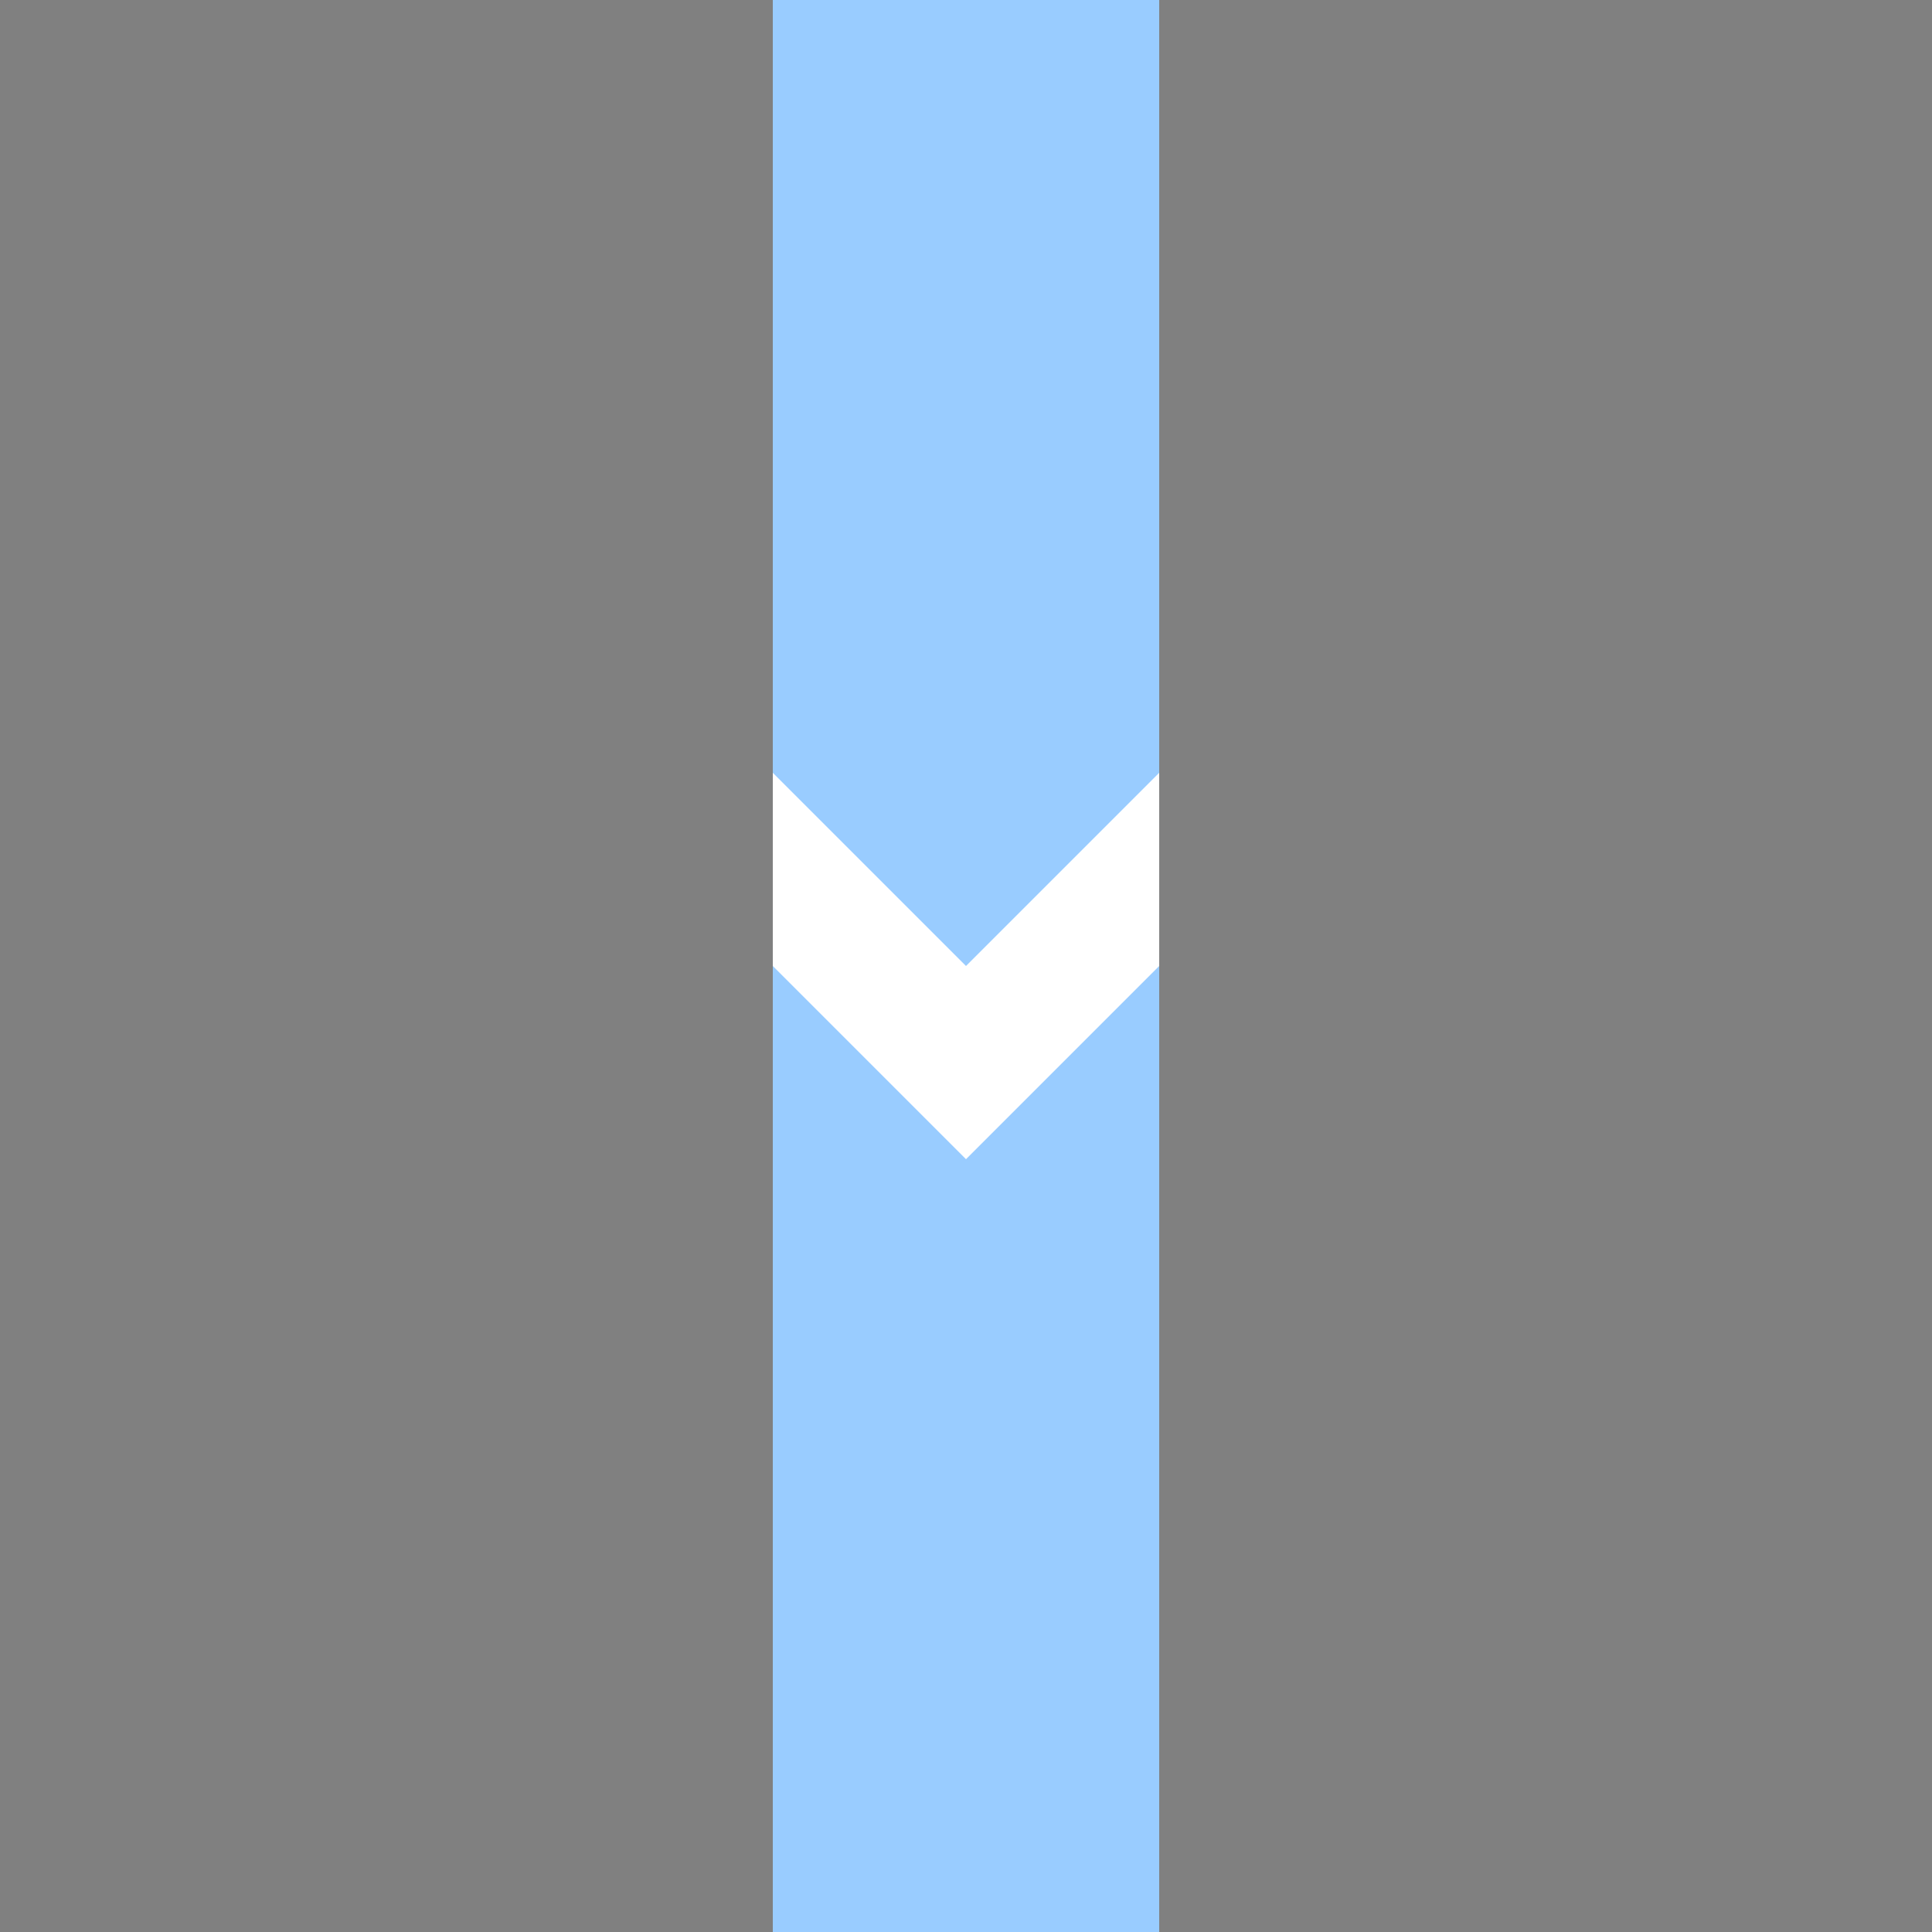 <?xml version="1.0" encoding="UTF-8"?>
<svg xmlns="http://www.w3.org/2000/svg" width="500" height="500">
 <rect width="100%" height="100%" fill="#808080" stroke="none"/>
 <title>exSTRf azure</title>
 <path stroke="#99CCFF" d="M 250,0 V 500" stroke-width="100"/>
 <path fill="white" d="m 200,200 50,50 50,-50 0,50 -50,50 -50,-50"/>
</svg>
